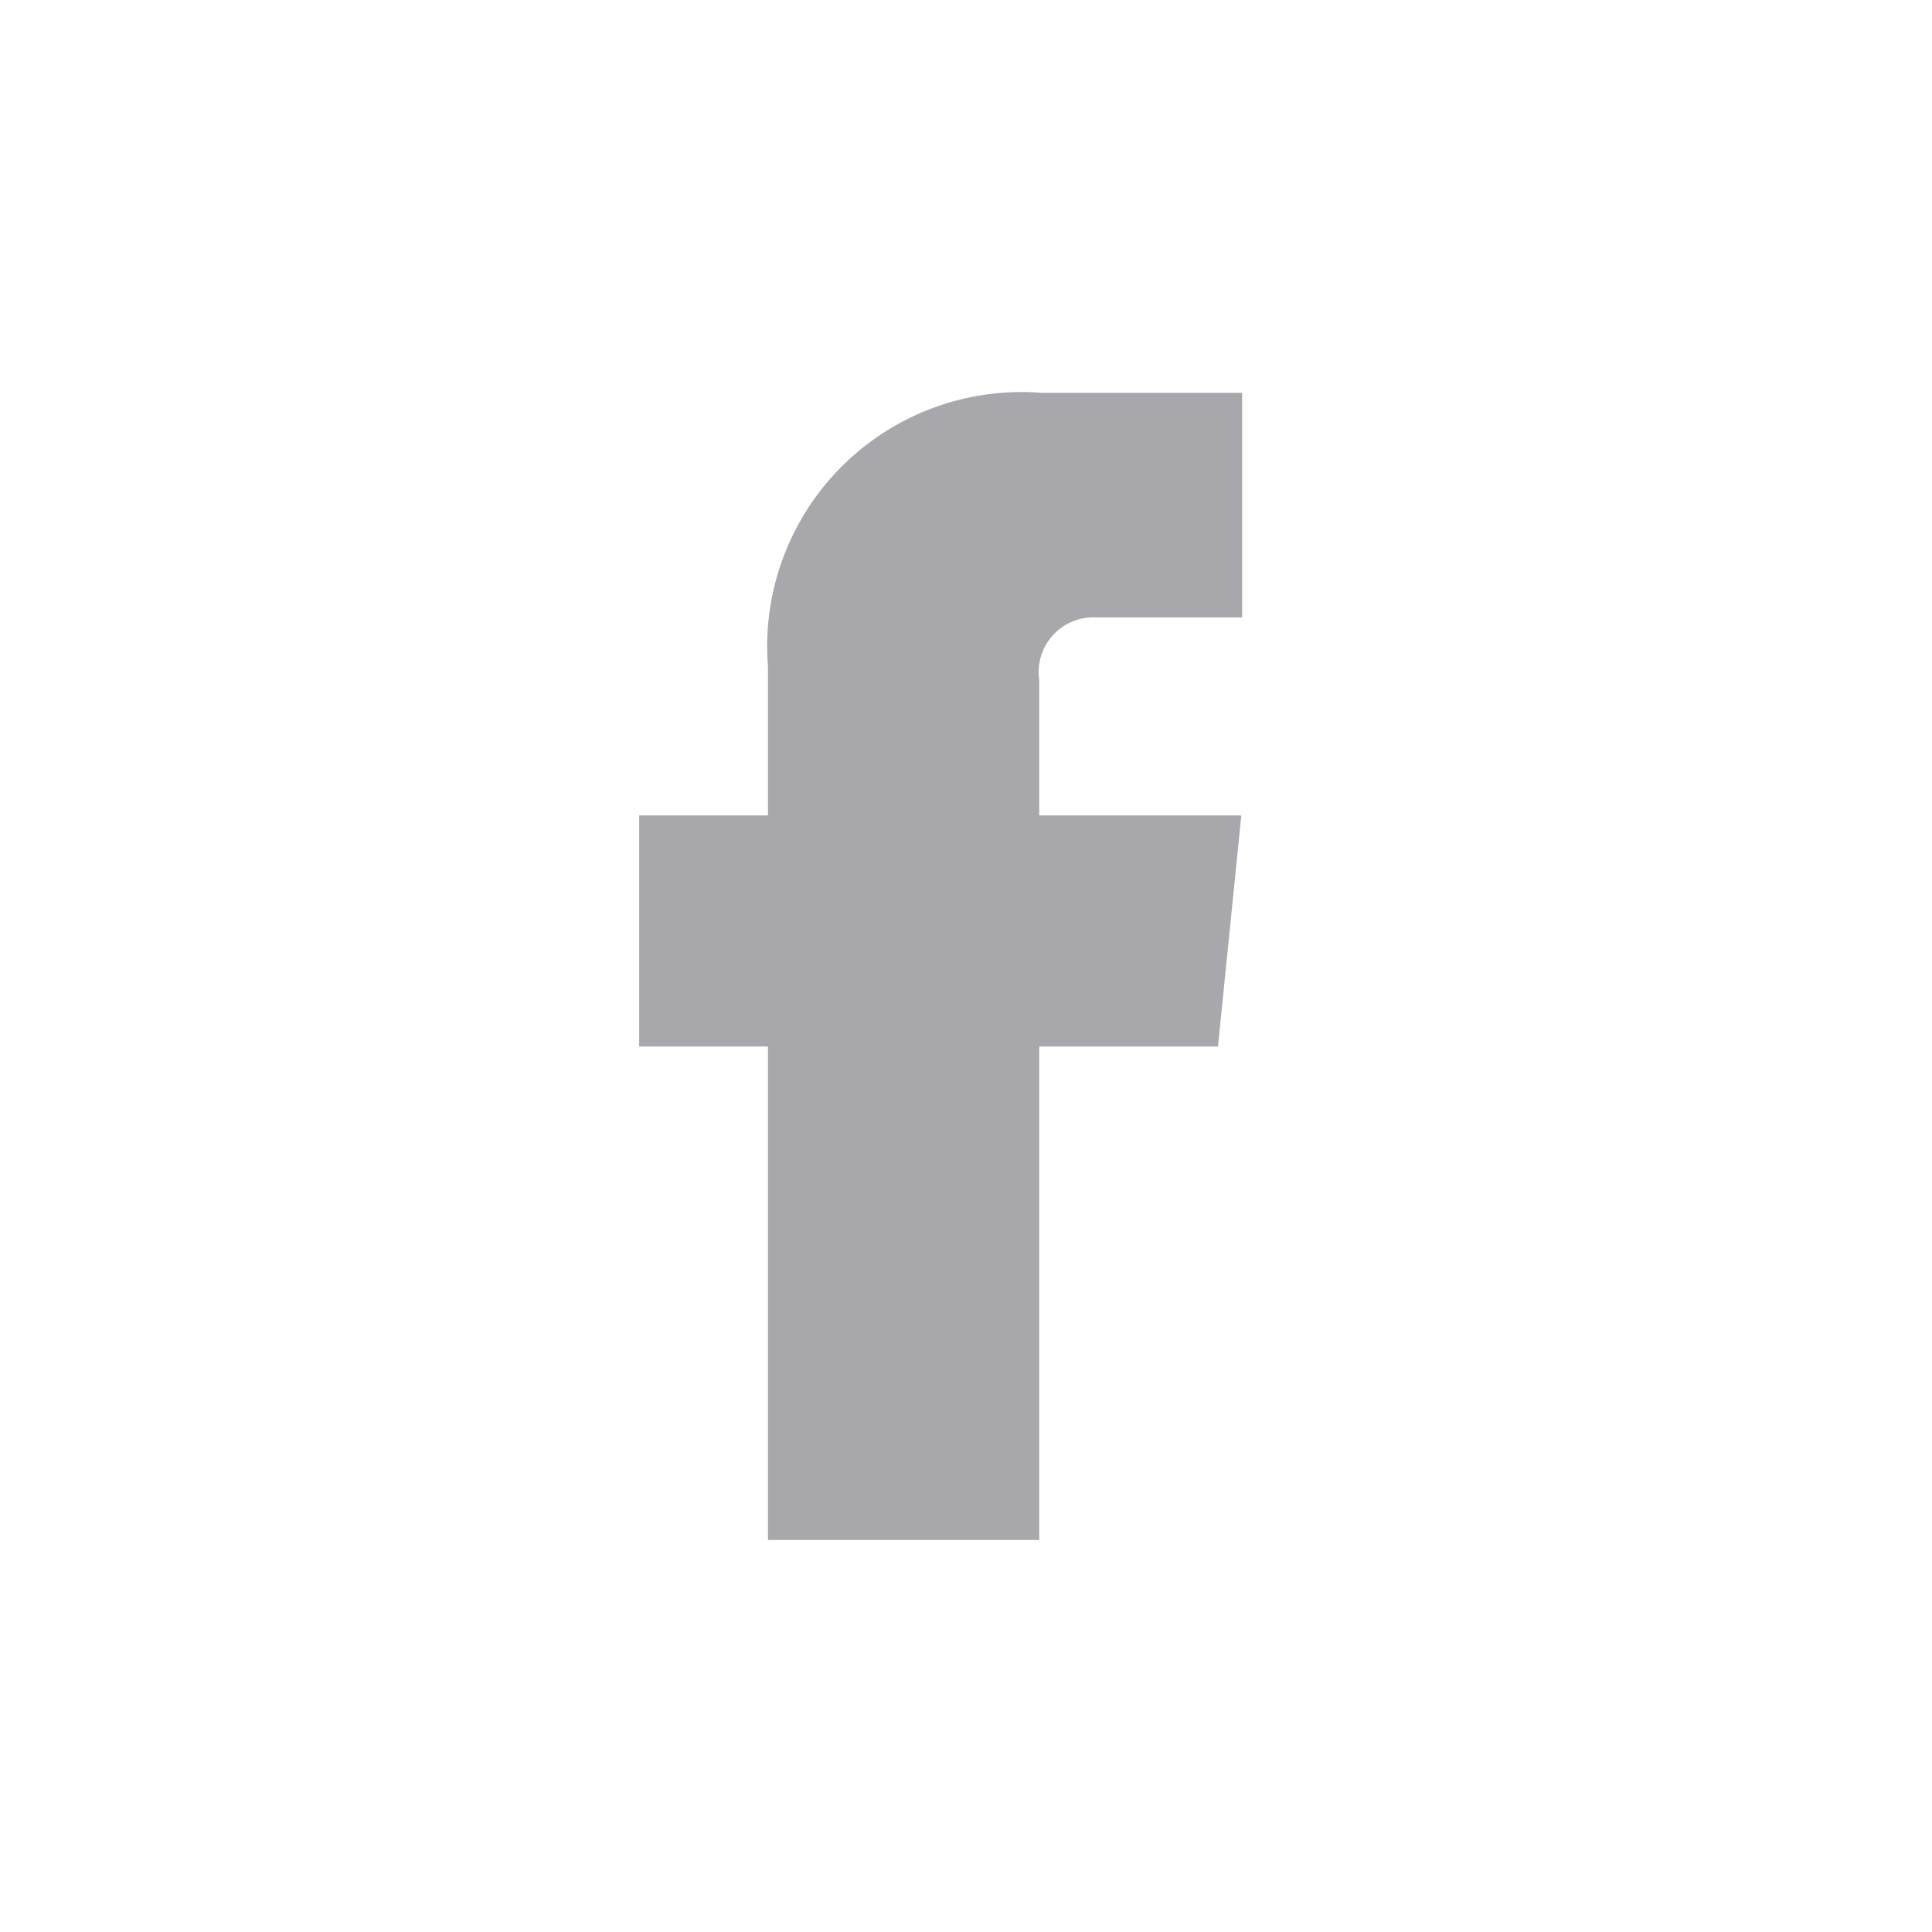 <svg id="Camada_1" data-name="Camada 1" xmlns="http://www.w3.org/2000/svg" viewBox="0 0 24 24"><defs><style>.cls-1{fill:#a8a7ac;}</style></defs><title>3 calendário cetric 2018 fb00</title><path class="cls-1" d="M15.13,13H12.91v6.13H9.54V13H7.94V10.13h1.6V8.28a3.16,3.16,0,0,1,3.4-3.4h2.49V7.67H13.62a.68.68,0,0,0-.71.78v1.68h2.51Zm0,0"/></svg>